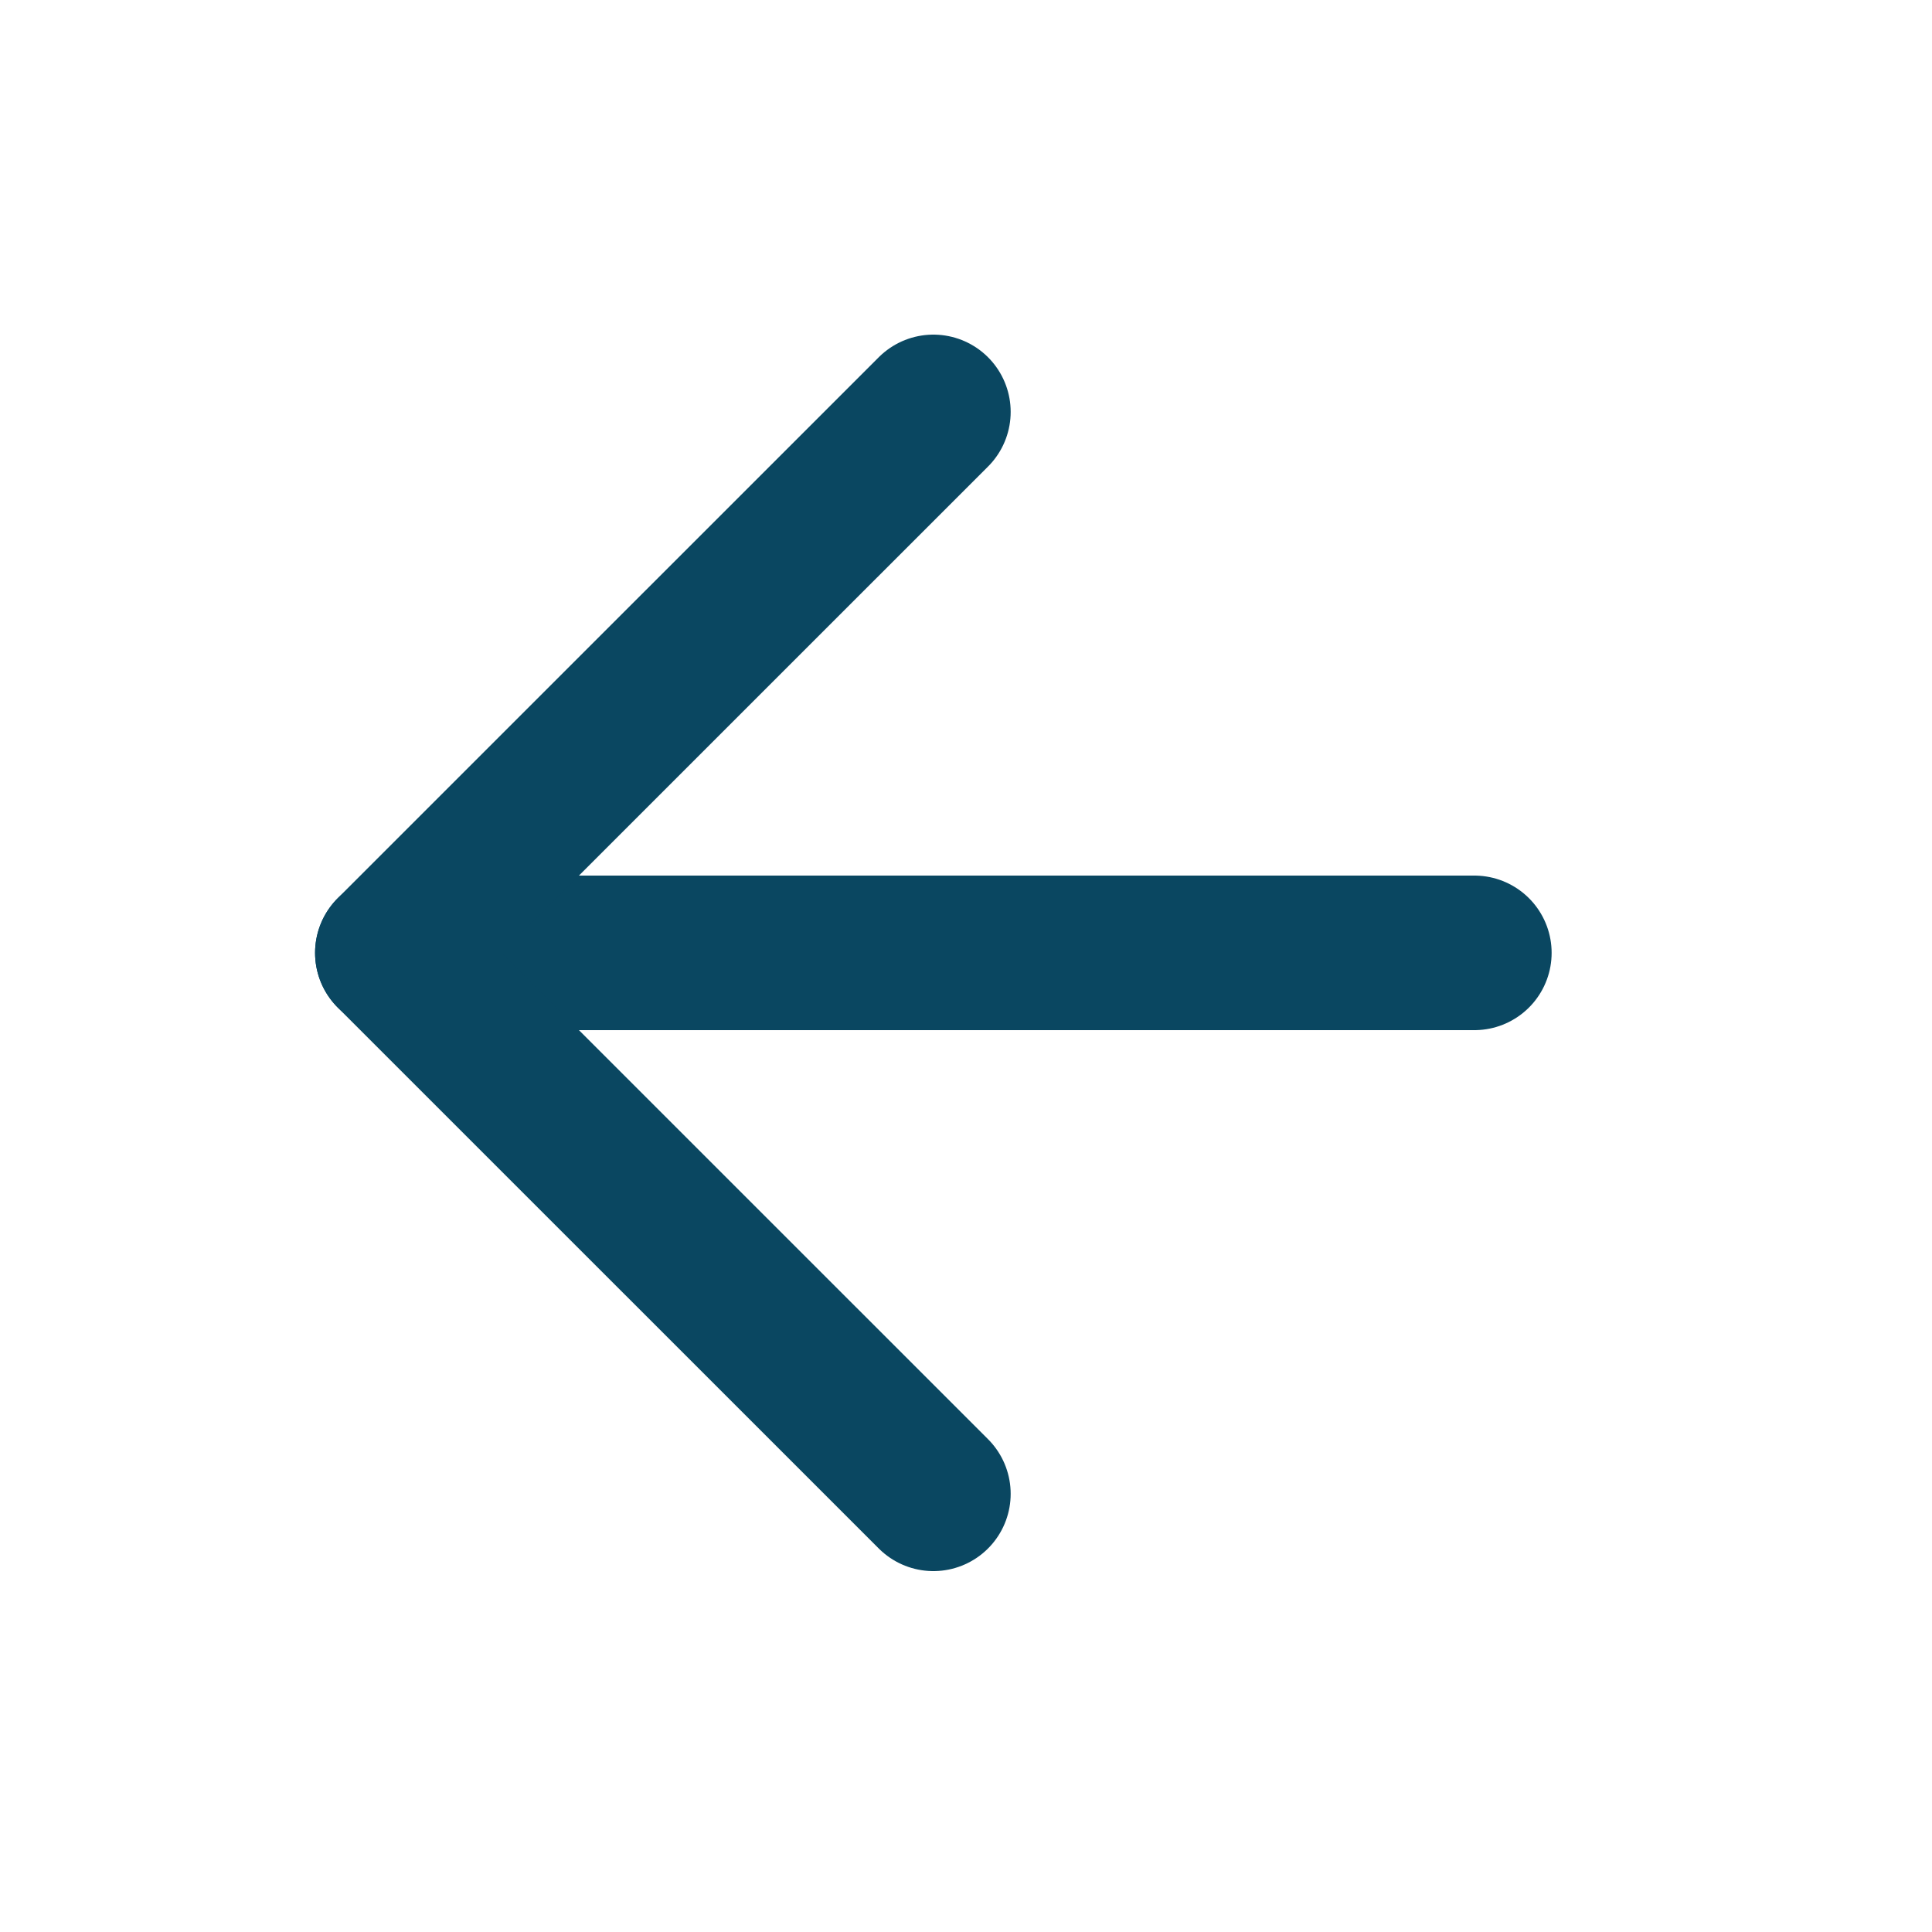 <?xml version="1.0" encoding="UTF-8"?> <svg xmlns="http://www.w3.org/2000/svg" width="25" height="25" viewBox="0 0 25 25" fill="none"><path d="M19.078 12.33H5.077" stroke="#0A4761" stroke-width="2" stroke-linecap="round" stroke-linejoin="round"></path><path d="M12.078 19.33L5.077 12.33L12.078 5.33" stroke="#0A4761" stroke-width="2" stroke-linecap="round" stroke-linejoin="round"></path></svg> 